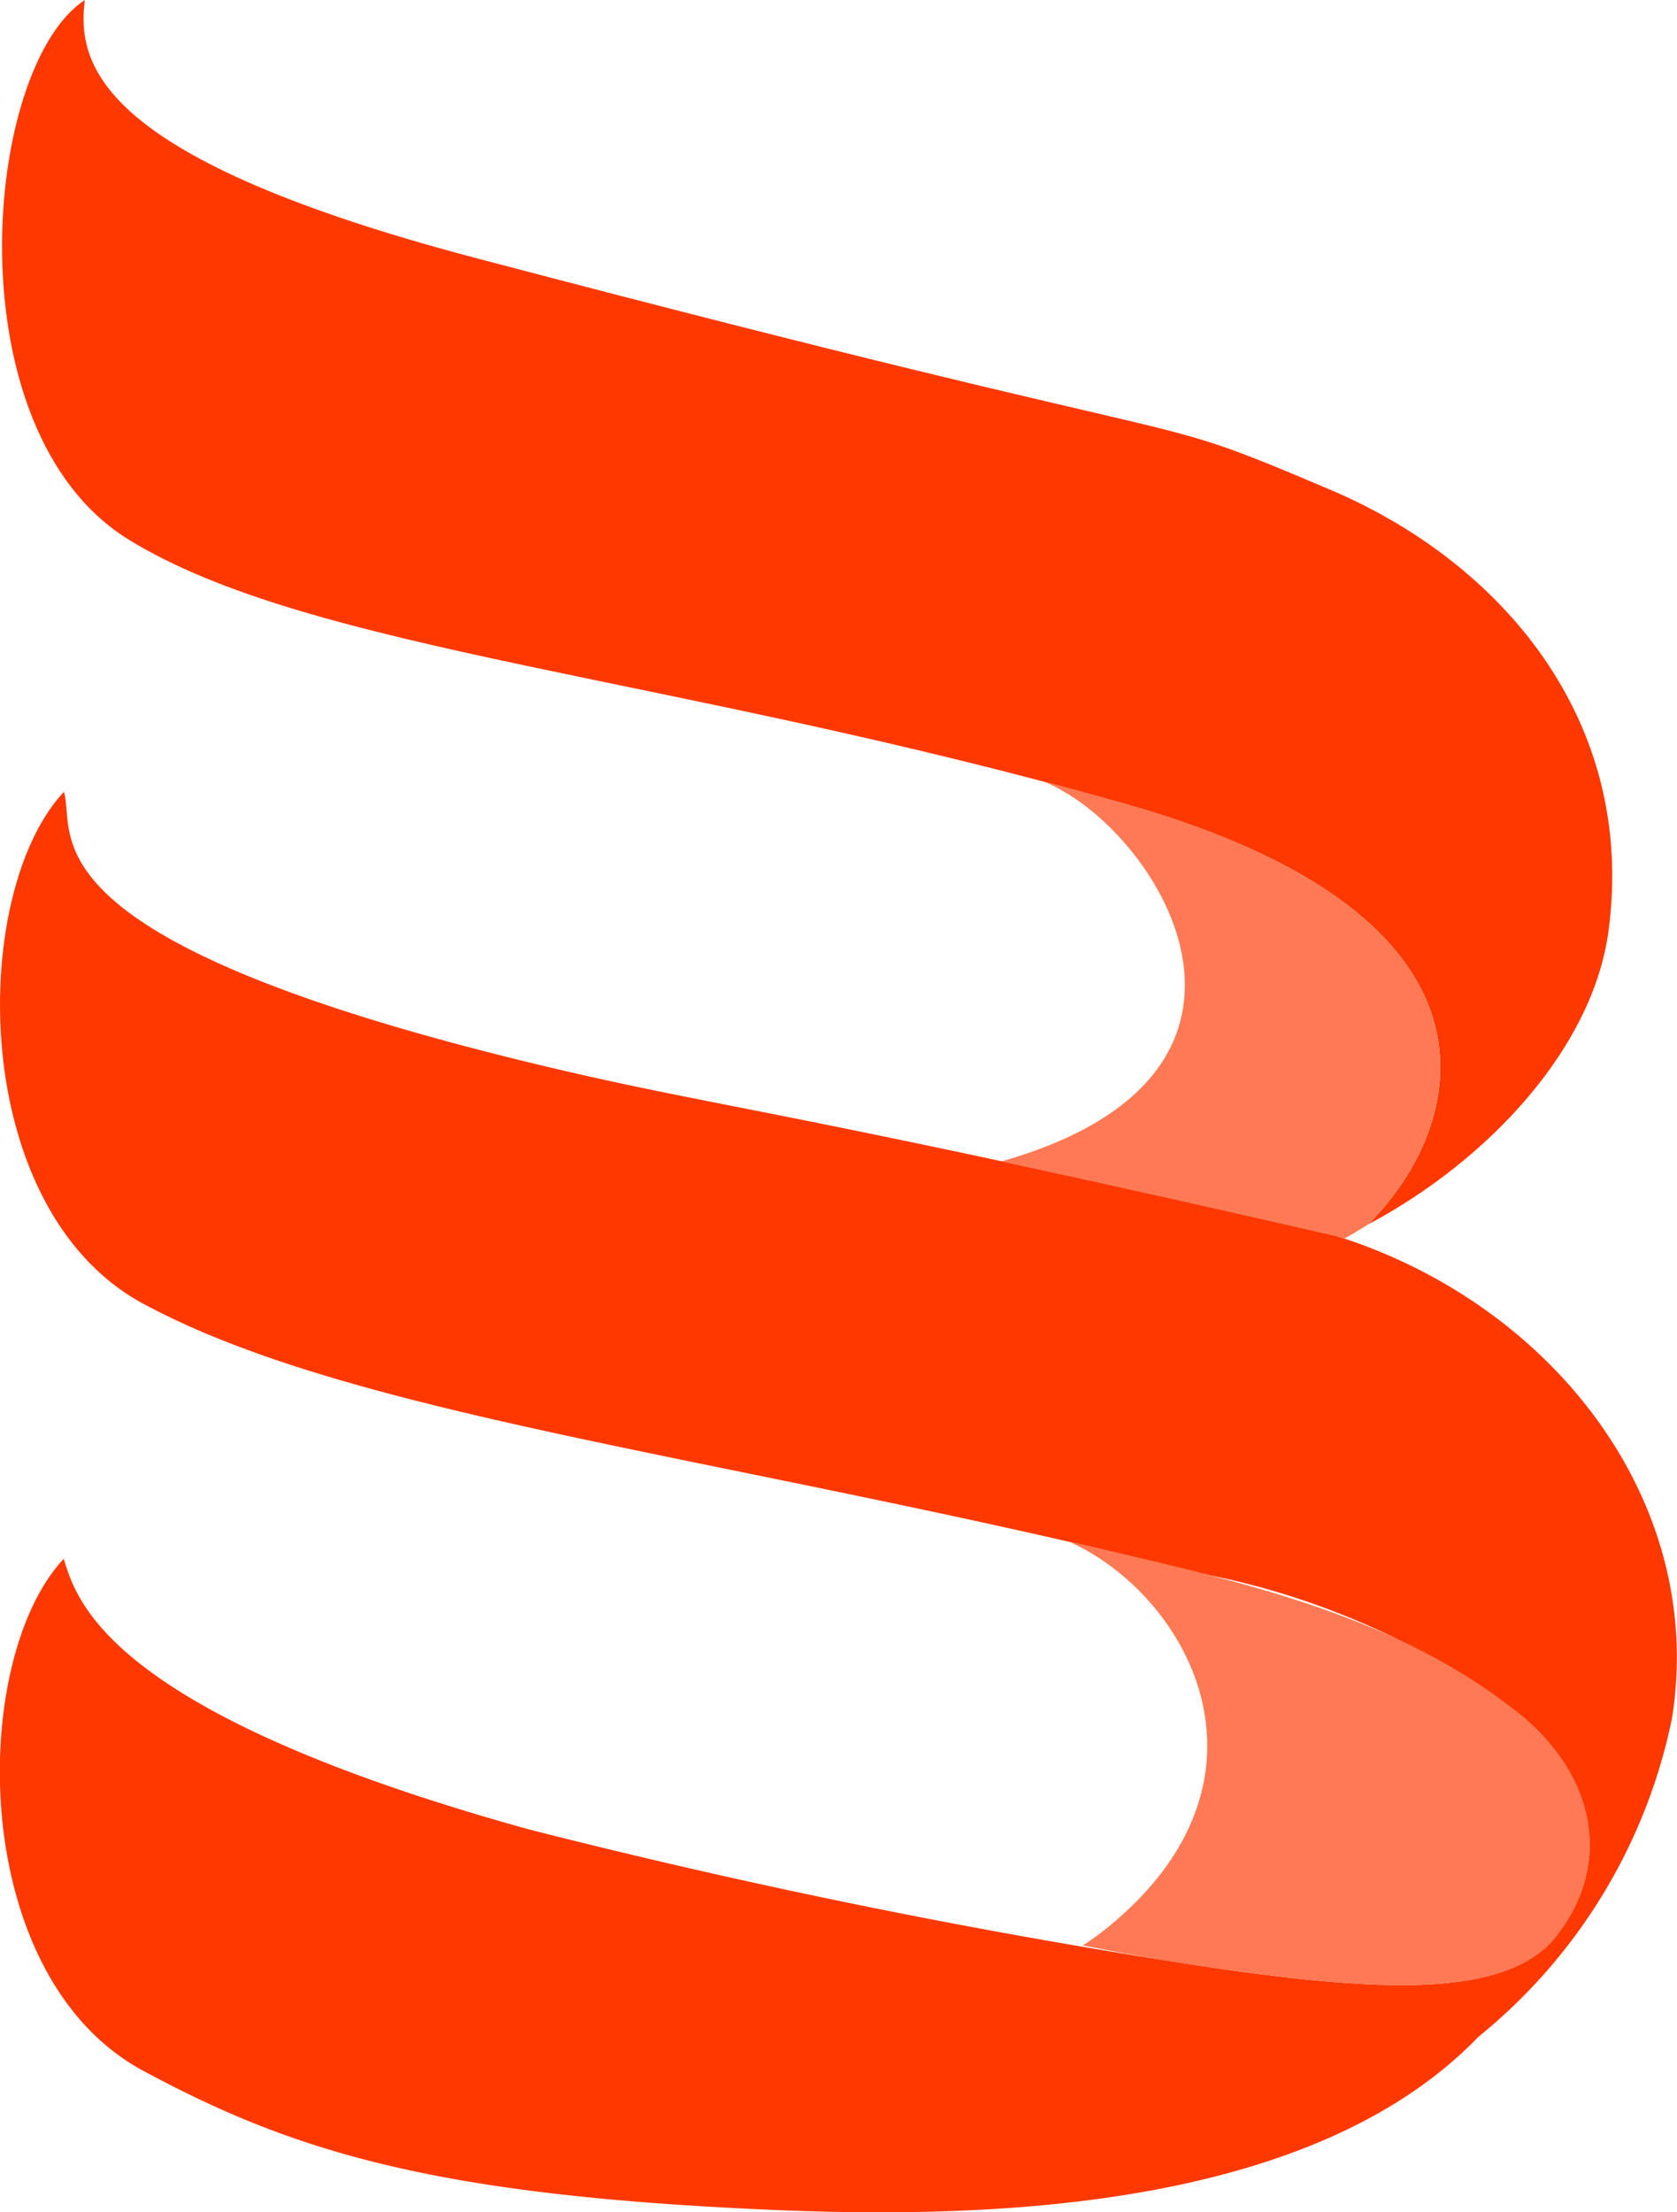 <svg xmlns="http://www.w3.org/2000/svg" width="38.108" height="50.279" viewBox="0 0 38.108 50.279">
  <g id="Group_159" data-name="Group 159" transform="translate(1267 1101)">
    <path id="Path_145" data-name="Path 145" d="M188.553,123.38c2.733-1.457,5.111-4.006,5.465-6.685.629-4.77-2.427-8.36-6.328-10.014-4.66-1.977-1.551-.561-19.375-5.254-8.567-2.255-9.116-4.359-8.924-5.874-2.315,1.516-3.025,9.773.987,12.256,4.124,2.553,12.341,3.084,22.668,6.018C192.125,116.406,190.782,121.16,188.553,123.38Z" transform="translate(-1424.464 -1196.552)" fill="#ff3800"/>
    <path id="Path_146" data-name="Path 146" d="M190.223,187.489a12.2,12.2,0,0,0-2.565-1.142c-12.915-2.961-14.048-2.9-18.334-3.941-11.678-2.84-10.275-5.205-10.572-6.149-2.153,2.3-2.189,9.477,1.8,11.631,4.84,2.612,13.358,3.465,24.152,6.154a17.566,17.566,0,0,1,7.1,3.153c1.705,1.372,2.173,3.377.866,5.059-1.144,1.472-4.2,1.231-7.586.759a159.212,159.212,0,0,1-15.764-3.176c-9.61-2.664-10.275-5.2-10.572-6.149-2.153,2.3-2.189,9.476,1.8,11.631,3.164,1.708,6.168,2.689,12.678,3.081,4.769.287,13.43.555,17.673-3.853a12.544,12.544,0,0,0,4.395-7.236C195.934,193.309,193.737,189.574,190.223,187.489Z" transform="translate(-1424.3 -1259.26)" fill="#ff3800"/>
    <path id="Path_147" data-name="Path 147" d="M259.339,183.847h0c3.868.836,7.6,1.692,7.6,1.692l.19.063c.184-.1.366-.21.541-.323,2.228-2.22,3.57-6.973-5.507-9.553q-.94-.267-1.856-.508C262.852,176.248,266.446,181.829,259.339,183.847Z" transform="translate(-1503.582 -1258.452)" fill="#ff7a54"/>
    <path id="Path_148" data-name="Path 148" d="M267.152,261.475a6.348,6.348,0,0,1-.537.386c1.085.212,2.158.4,3.184.54,3.387.473,6.443.713,7.586-.759,1.307-1.682.839-3.687-.866-5.059-2.823-2.27-6.479-3.038-10.2-3.893C269.041,253.926,271.321,258.113,267.152,261.475Z" transform="translate(-1509.011 -1318.647)" fill="#ff7a54"/>
  </g>
</svg>
